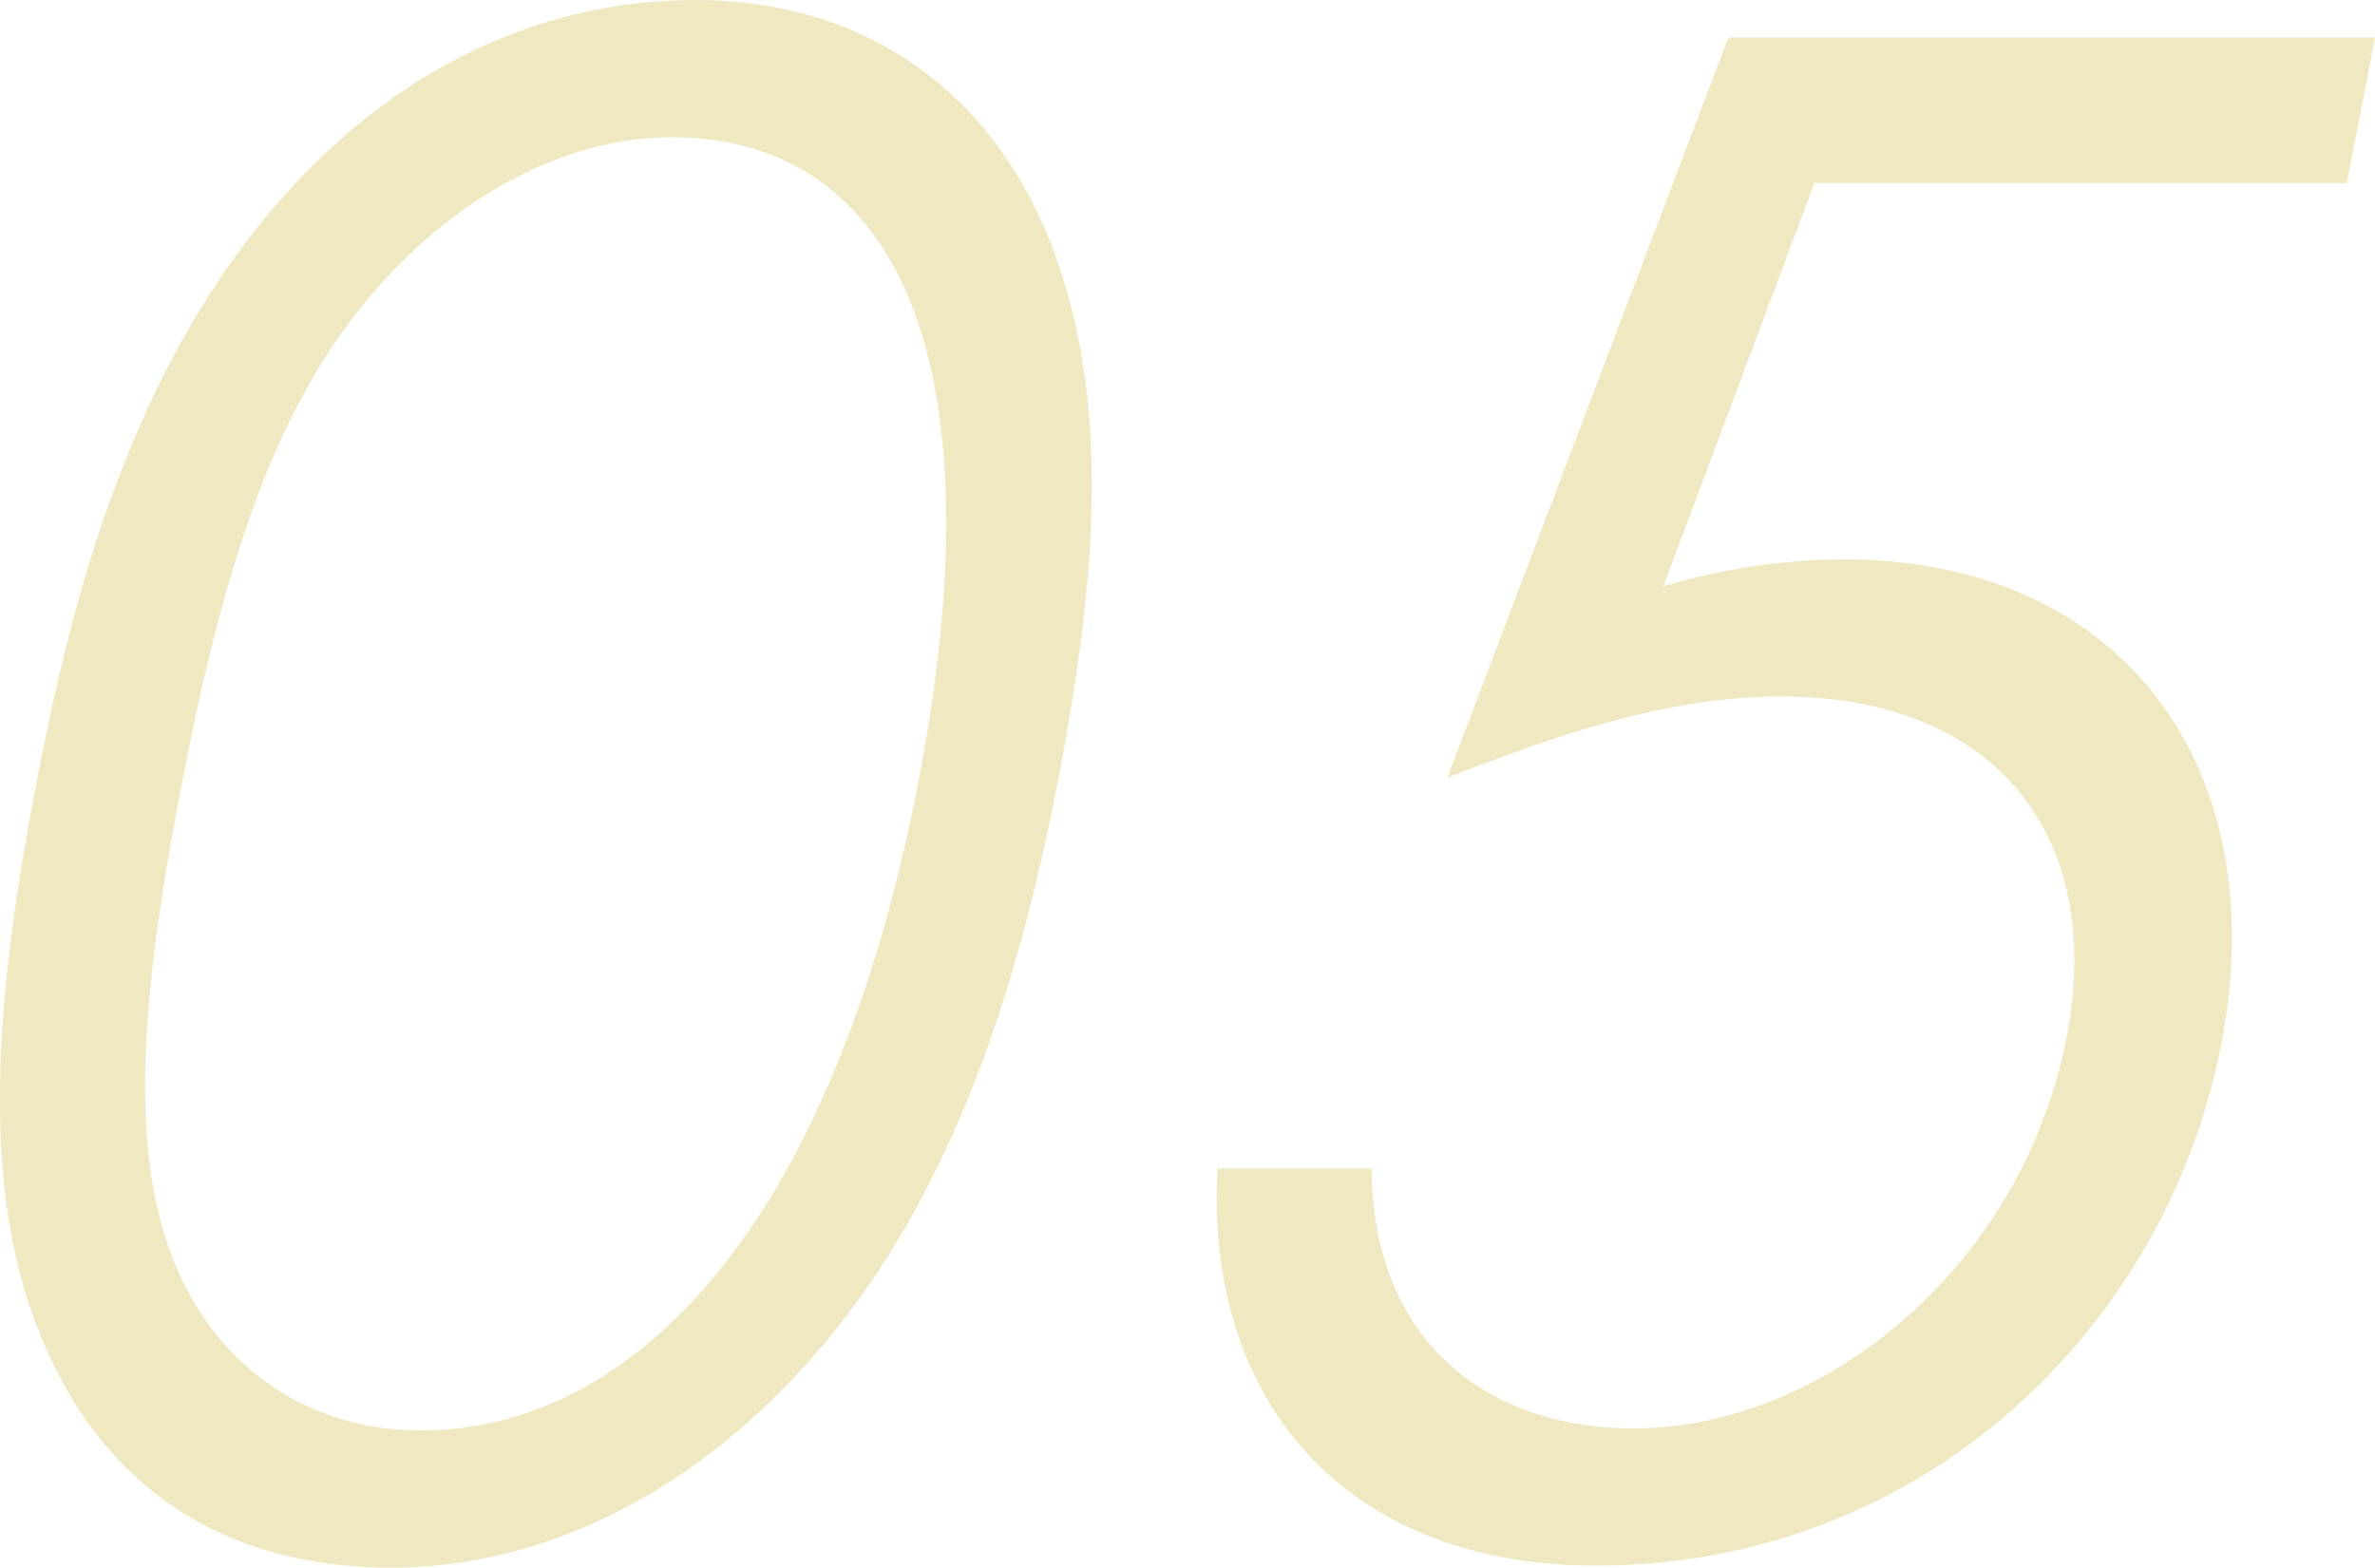 <svg xmlns="http://www.w3.org/2000/svg" width="319.781" height="211.12" viewBox="0 0 319.781 211.12">
  <defs>
    <style>
      .cls-1 {
        fill: #c8b22e;
        fill-rule: evenodd;
        opacity: 0.3;
      }
    </style>
  </defs>
  <path id="_05" data-name="05" class="cls-1" d="M985.9,3931.98c-5.977,30.81-7.4,55.45.613,74.77,8.354,20.44,24.774,31.08,47.174,31.08,25.2,0,50.31-15.4,67.39-42.84,11.04-17.92,17.63-38.93,22.31-63.01s6.45-44.8,2.09-62.72c-6.44-27.44-25.62-42.56-50.83-42.56-32.76,0-61.52,22.68-77.182,63C991.951,3903.7,988.62,3917.98,985.9,3931.98Zm19.547,0.28c5.32-27.44,11.64-48.44,23.87-63.84,11.5-14.56,27.19-23.24,42.03-23.24,29.4,0,44.63,28.28,33.22,87.08-11.46,59.09-37.9,87.09-67.02,87.09-14.56,0-27.26-8.12-33.12-22.68C998.181,3981.27,1000.07,3959.99,1005.45,3932.26Zm208.23-100.52-37.83,99.68c14.53-5.6,29.28-10.92,44.96-10.92,28.84,0,43.68,18.76,38.41,45.93-5.97,30.8-32.61,52.64-58.37,52.64-18.2,0-34.95-10.36-35.21-35h-20.72c-1.78,30.8,16.78,53.48,50.94,53.48,43.68,0,76.7-31.64,84.2-70.28,7.17-36.97-13.1-65.25-50.9-65.25a86.4,86.4,0,0,0-24.23,3.64l20.34-54.32h71.68l3.81-19.6h-87.08Z" transform="translate(-980.969 -3826.69)"/>
</svg>
